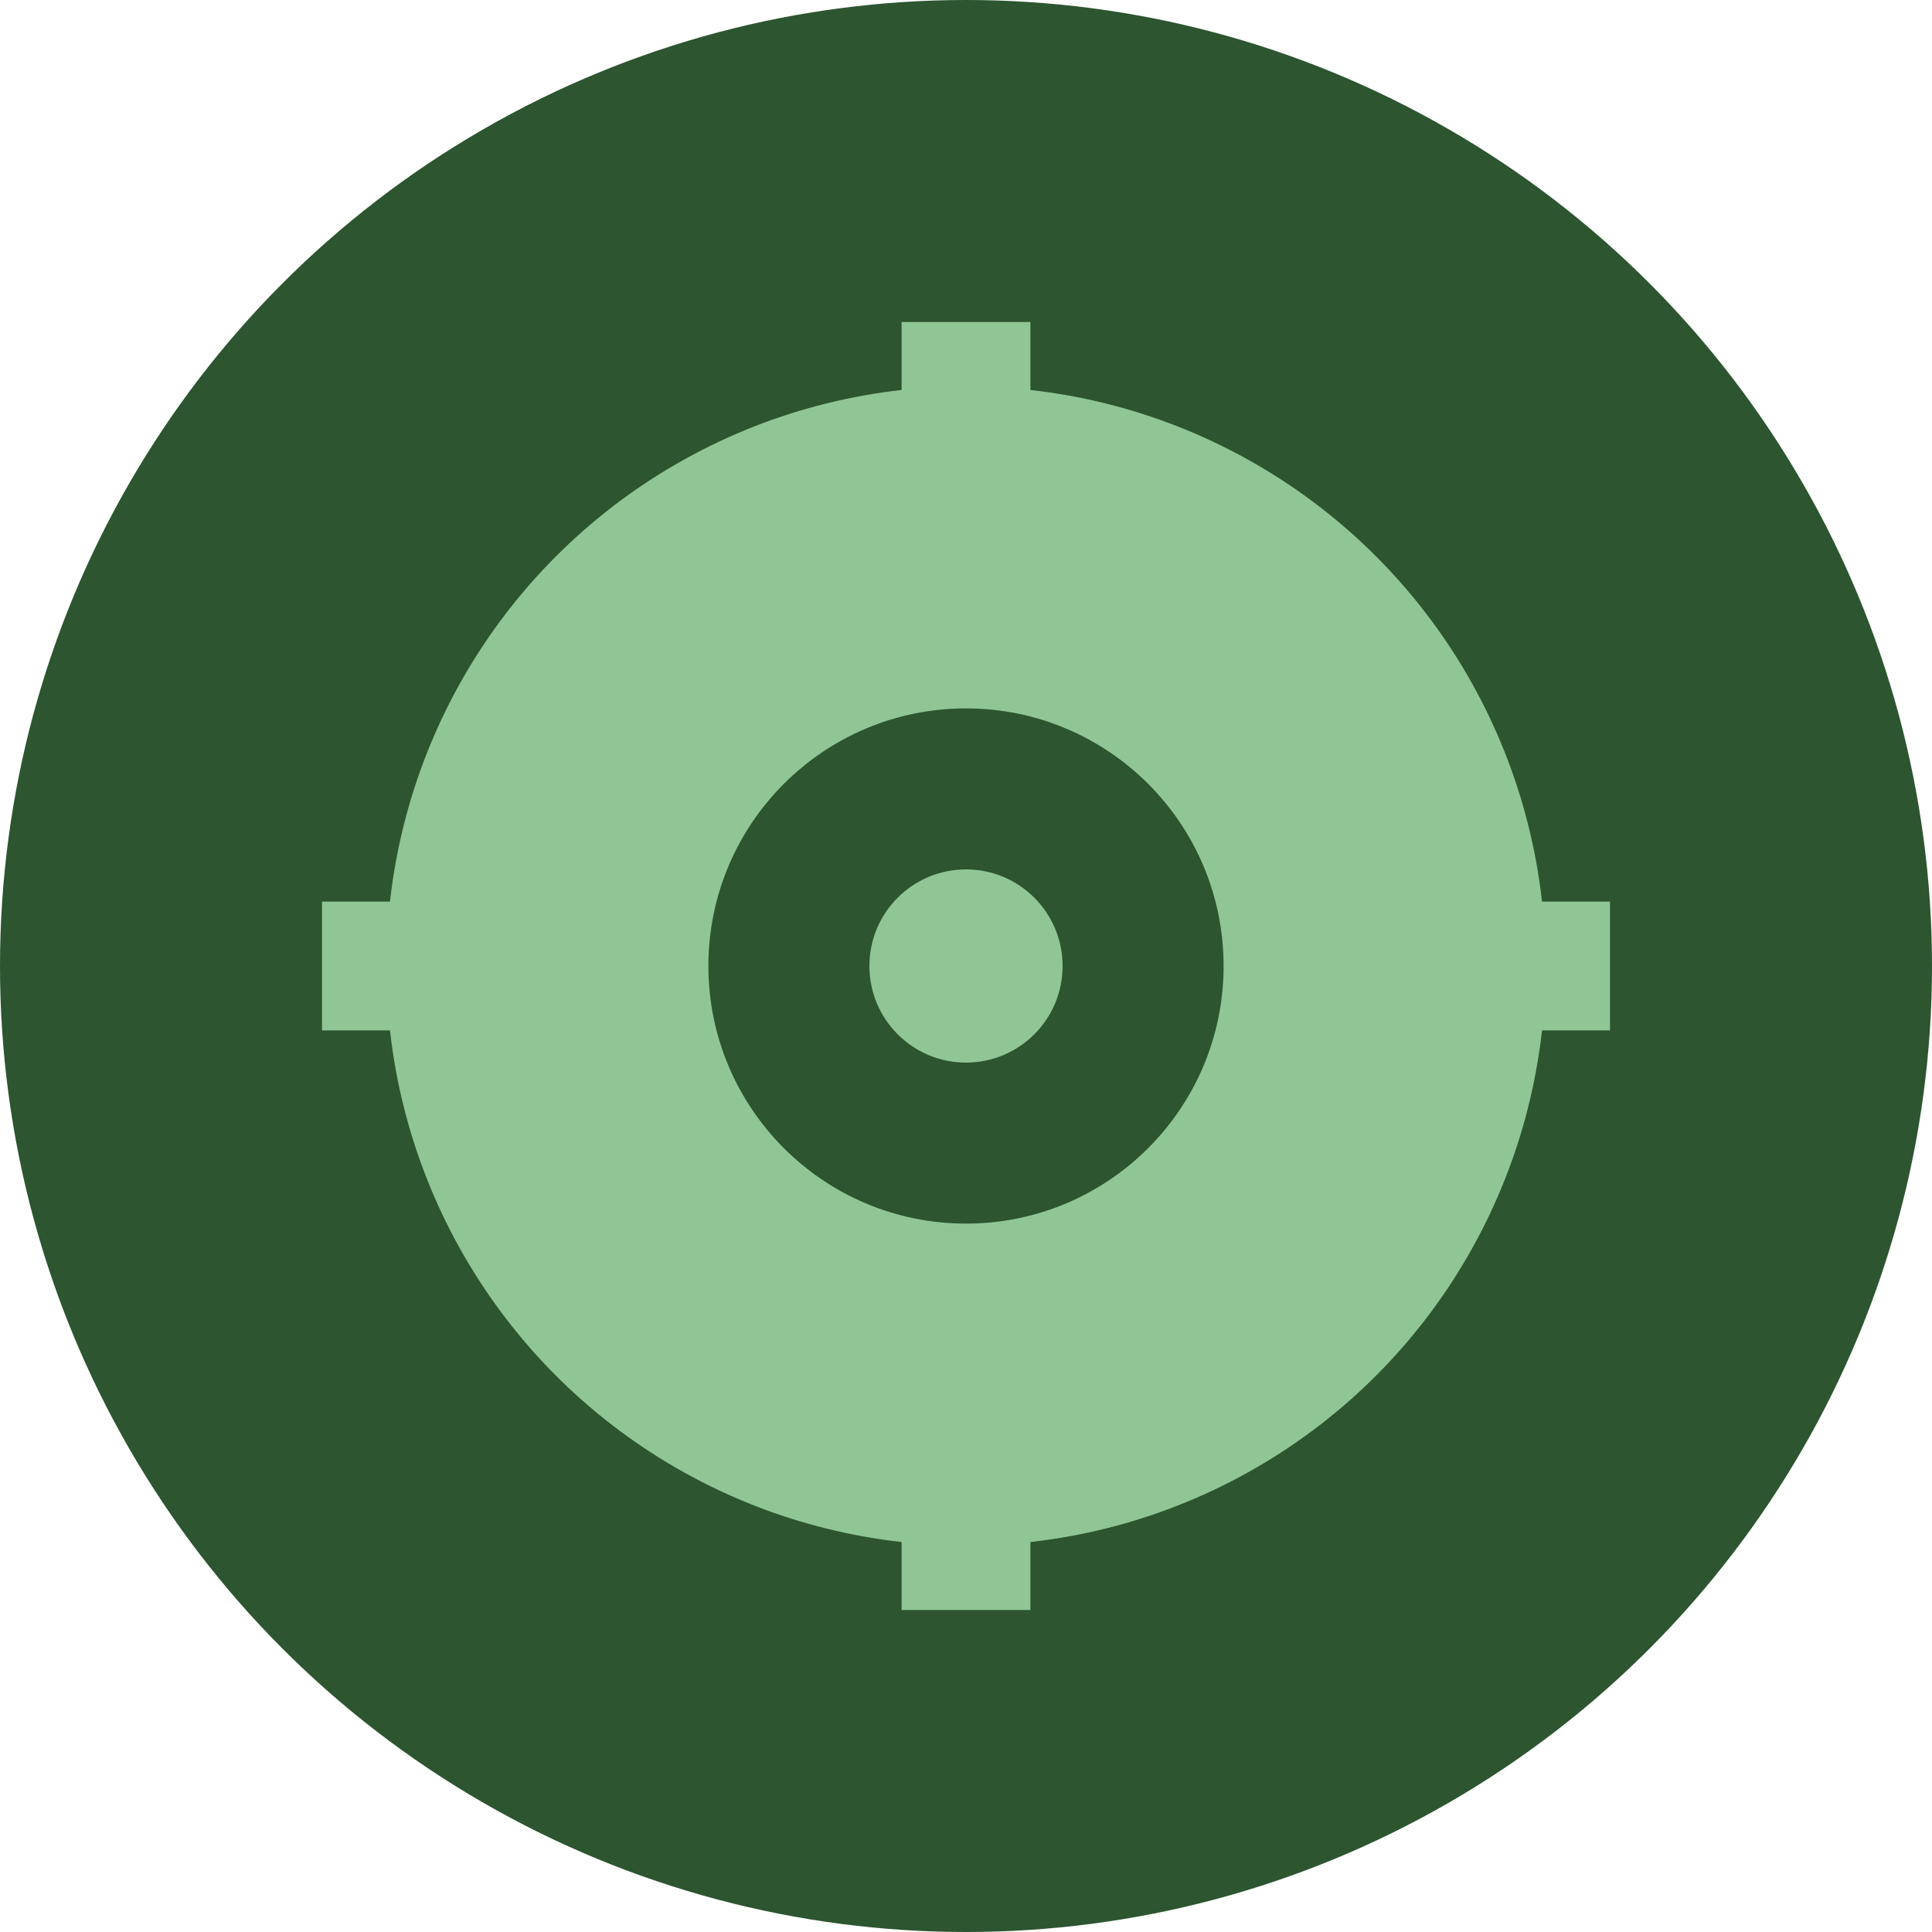 <svg width="60" height="60" viewBox="0 0 60 60" fill="none" xmlns="http://www.w3.org/2000/svg">
  <circle cx="30" cy="30" r="30" fill="#2c5530"/>
  <circle cx="30" cy="30" r="18" fill="#90c695"/>
  <circle cx="30" cy="30" r="8" fill="#2c5530"/>
  <circle cx="30" cy="30" r="3" fill="#90c695"/>
  
  <!-- Gear teeth -->
  <rect x="28" y="10" width="4" height="8" fill="#90c695"/>
  <rect x="28" y="42" width="4" height="8" fill="#90c695"/>
  <rect x="10" y="28" width="8" height="4" fill="#90c695"/>
  <rect x="42" y="28" width="8" height="4" fill="#90c695"/>
  
  <rect x="21.5" y="14.5" width="4" height="6" fill="#90c695" transform="rotate(45 23.5 17.5)"/>
  <rect x="34.5" y="14.5" width="4" height="6" fill="#90c695" transform="rotate(-45 36.5 17.5)"/>
  <rect x="21.5" y="39.5" width="4" height="6" fill="#90c695" transform="rotate(-45 23.5 42.5)"/>
  <rect x="34.5" y="39.5" width="4" height="6" fill="#90c695" transform="rotate(45 36.5 42.5)"/>
</svg>
